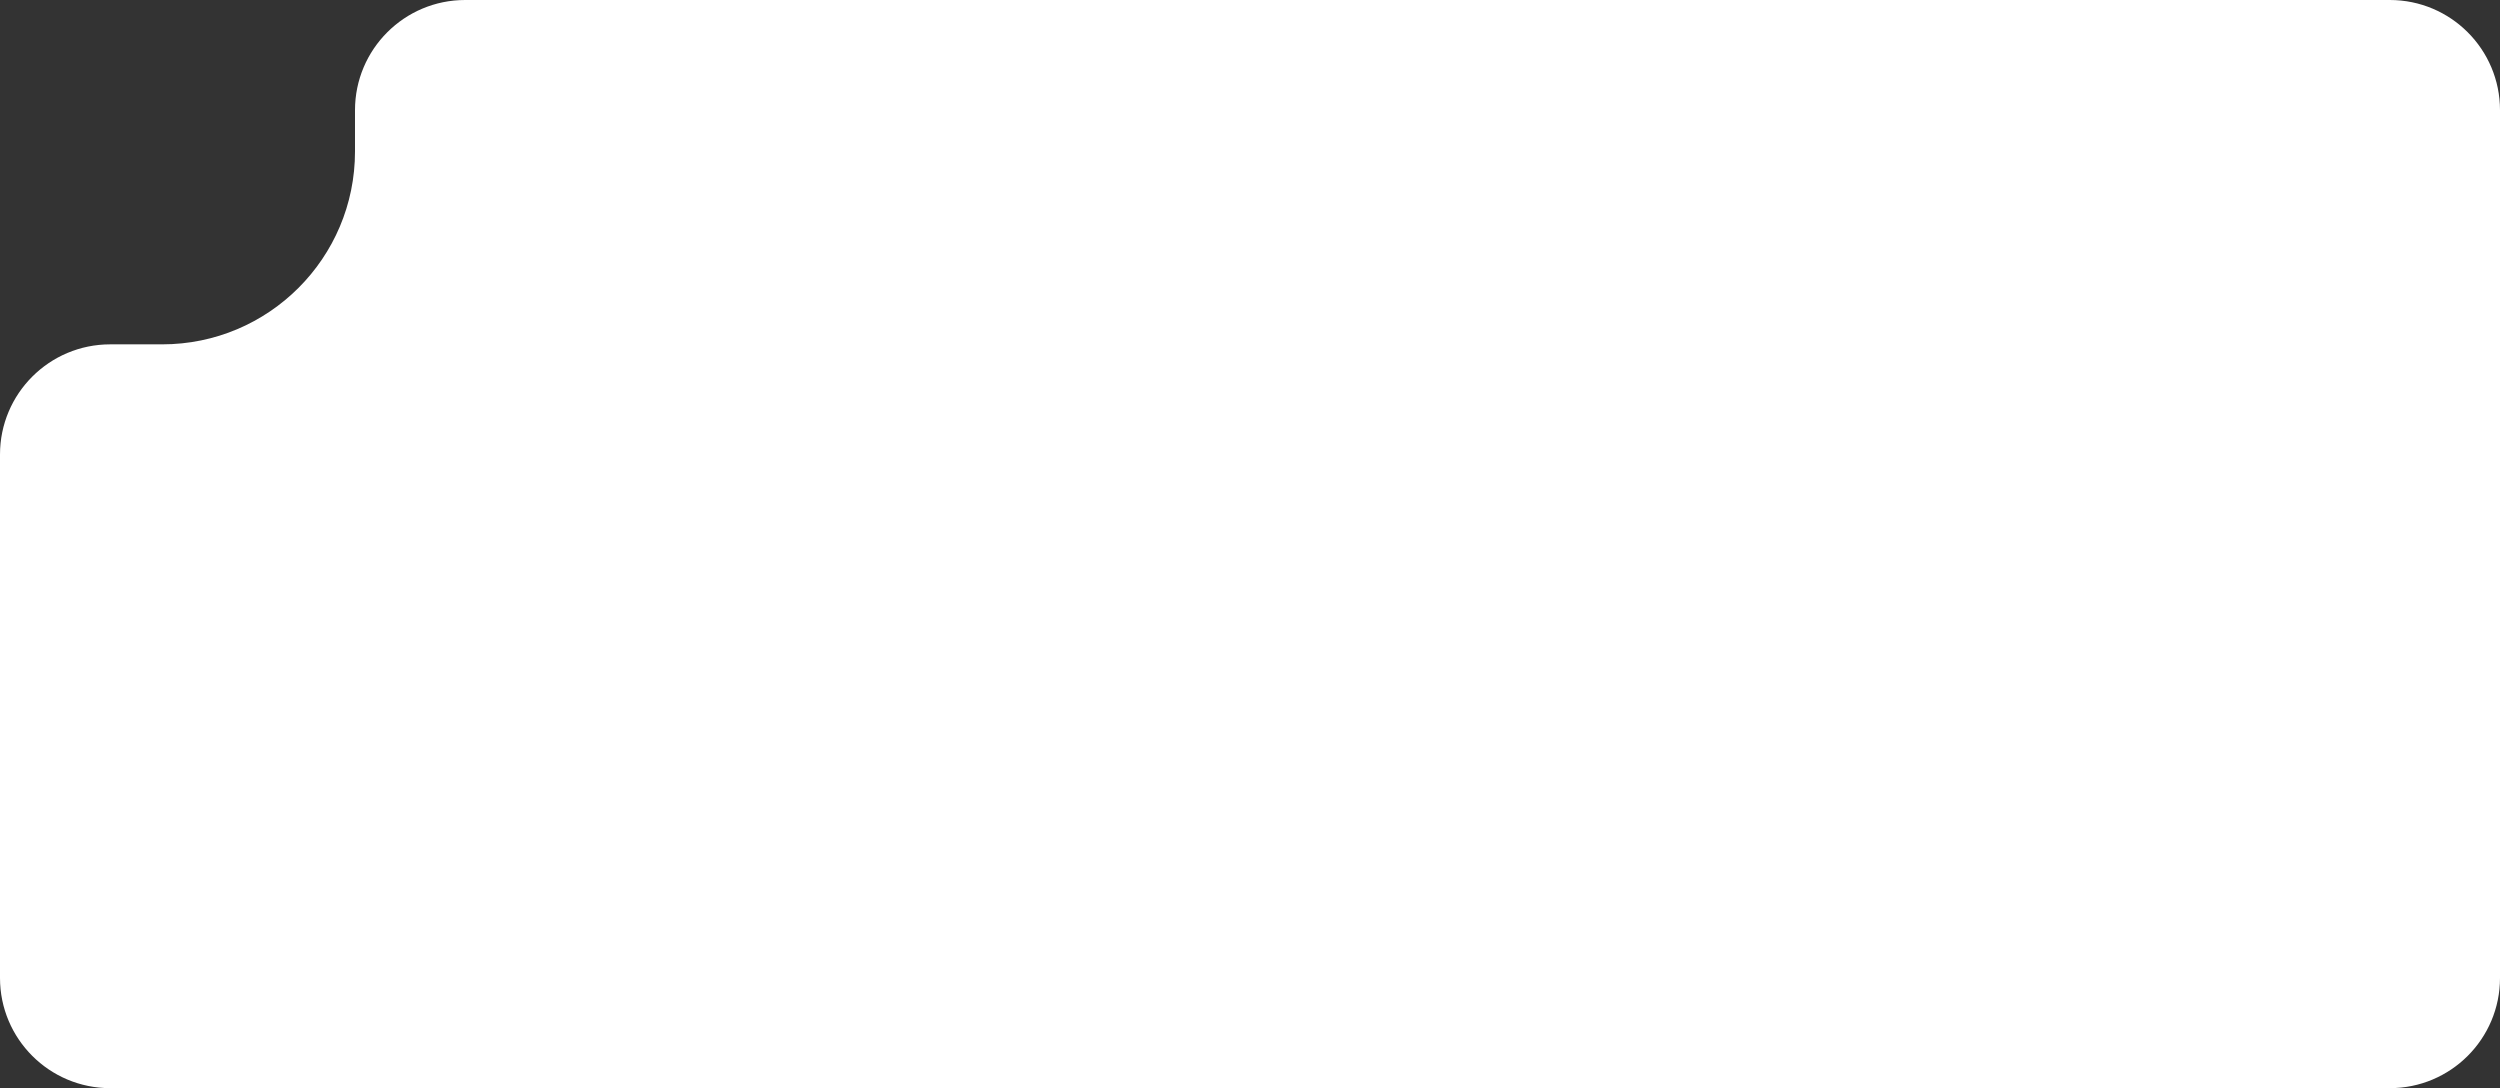 <?xml version="1.0" encoding="UTF-8"?> <svg xmlns="http://www.w3.org/2000/svg" width="363" height="158" viewBox="0 0 363 158" fill="none"><rect x="0" y="0" width="363" height="158" fill="#333333" stroke="none"/><path fill-rule="evenodd" clip-rule="evenodd" d="M16 50C7.163 50 0 57.163 0 66V142C0 150.837 7.163 158 16 158H347C355.837 158 363 150.837 363 142V16C363 7.163 355.837 0 347 0H67.546C58.71 0 51.546 7.163 51.546 16V22C51.546 37.464 39.01 50 23.546 50H16Z" fill="white"></path></svg> 